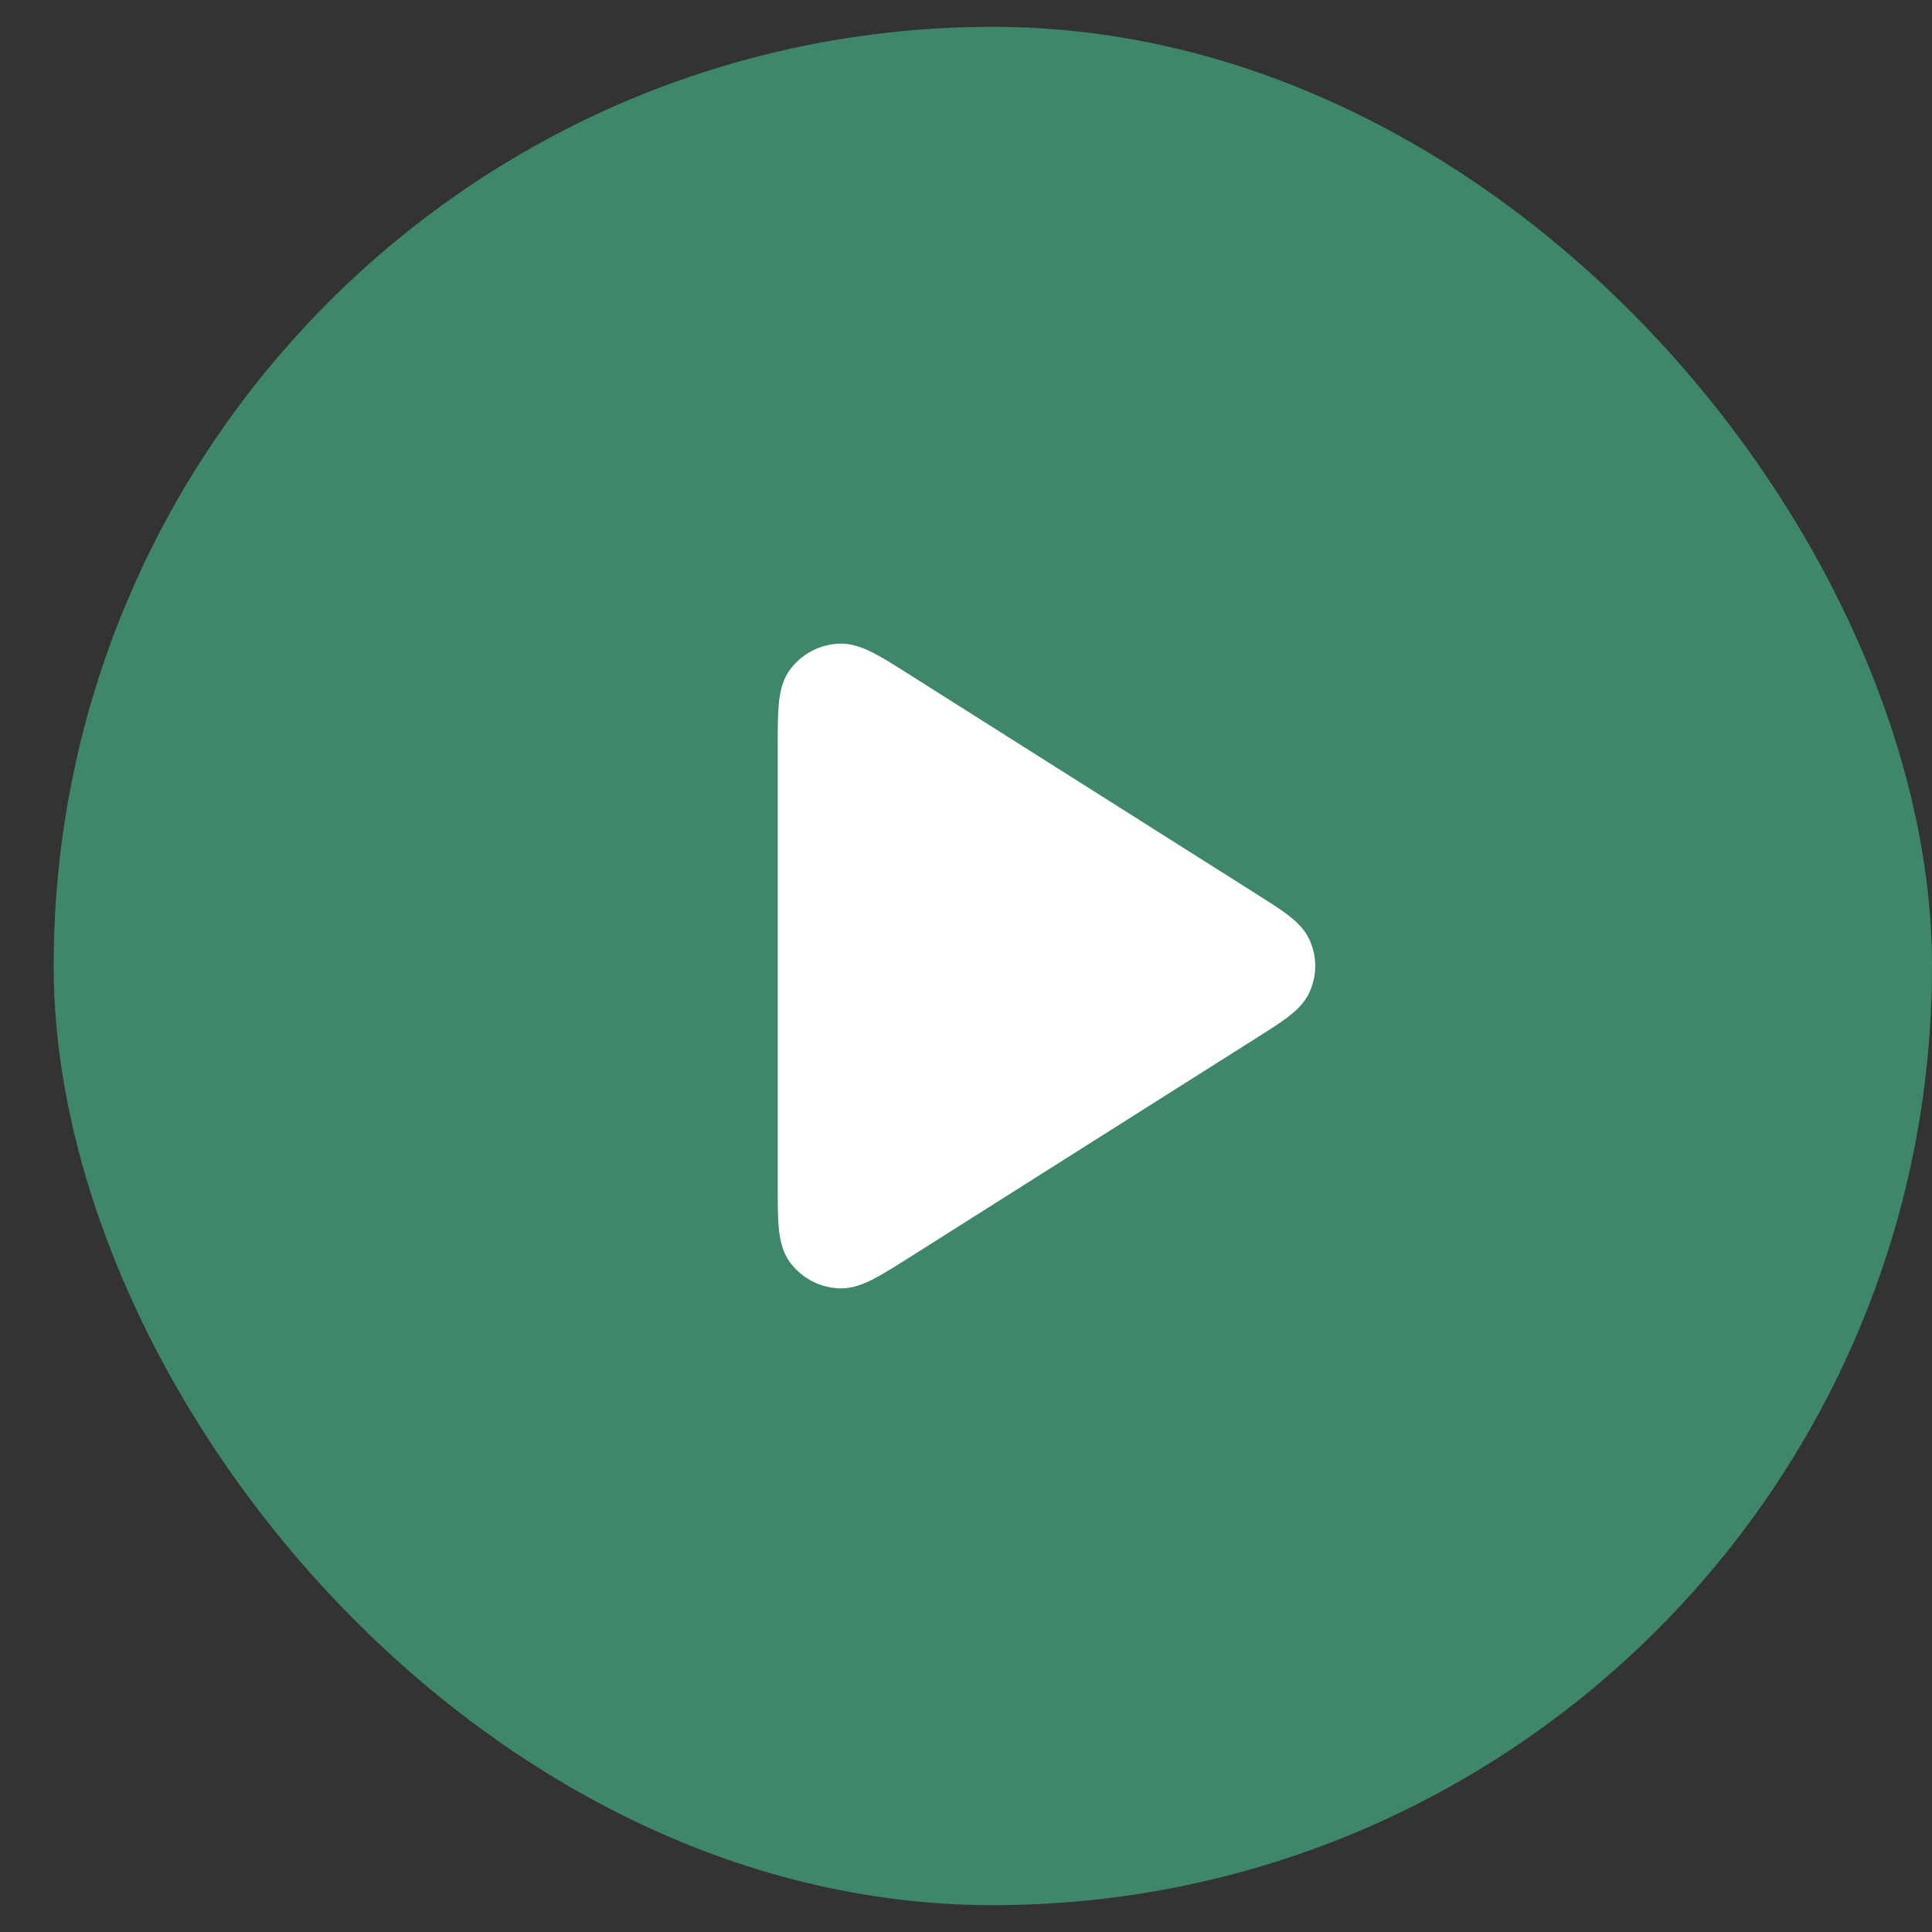 <?xml version="1.0" encoding="UTF-8"?> <svg xmlns="http://www.w3.org/2000/svg" width="27" height="27" viewBox="0 0 27 27" fill="none"><rect x="0" y="0" width="27" height="27" fill="#333333" stroke="none"/><rect x="0.75" y="0.375" width="26.25" height="26.25" rx="13.125" fill="#3E876B"></rect><path d="M12.515 9.755L17.361 12.82C17.719 13.046 17.898 13.16 17.959 13.303C18.014 13.429 18.014 13.571 17.959 13.697C17.898 13.84 17.719 13.954 17.361 14.18L12.515 17.245C12.103 17.506 11.897 17.636 11.727 17.624C11.578 17.614 11.442 17.54 11.352 17.423C11.25 17.289 11.25 17.047 11.25 16.565V10.435C11.25 9.952 11.25 9.711 11.352 9.577C11.442 9.46 11.578 9.386 11.727 9.376C11.897 9.364 12.103 9.494 12.515 9.755Z" fill="white" stroke="white" stroke-width="0.762" stroke-linecap="round" stroke-linejoin="round"></path></svg> 